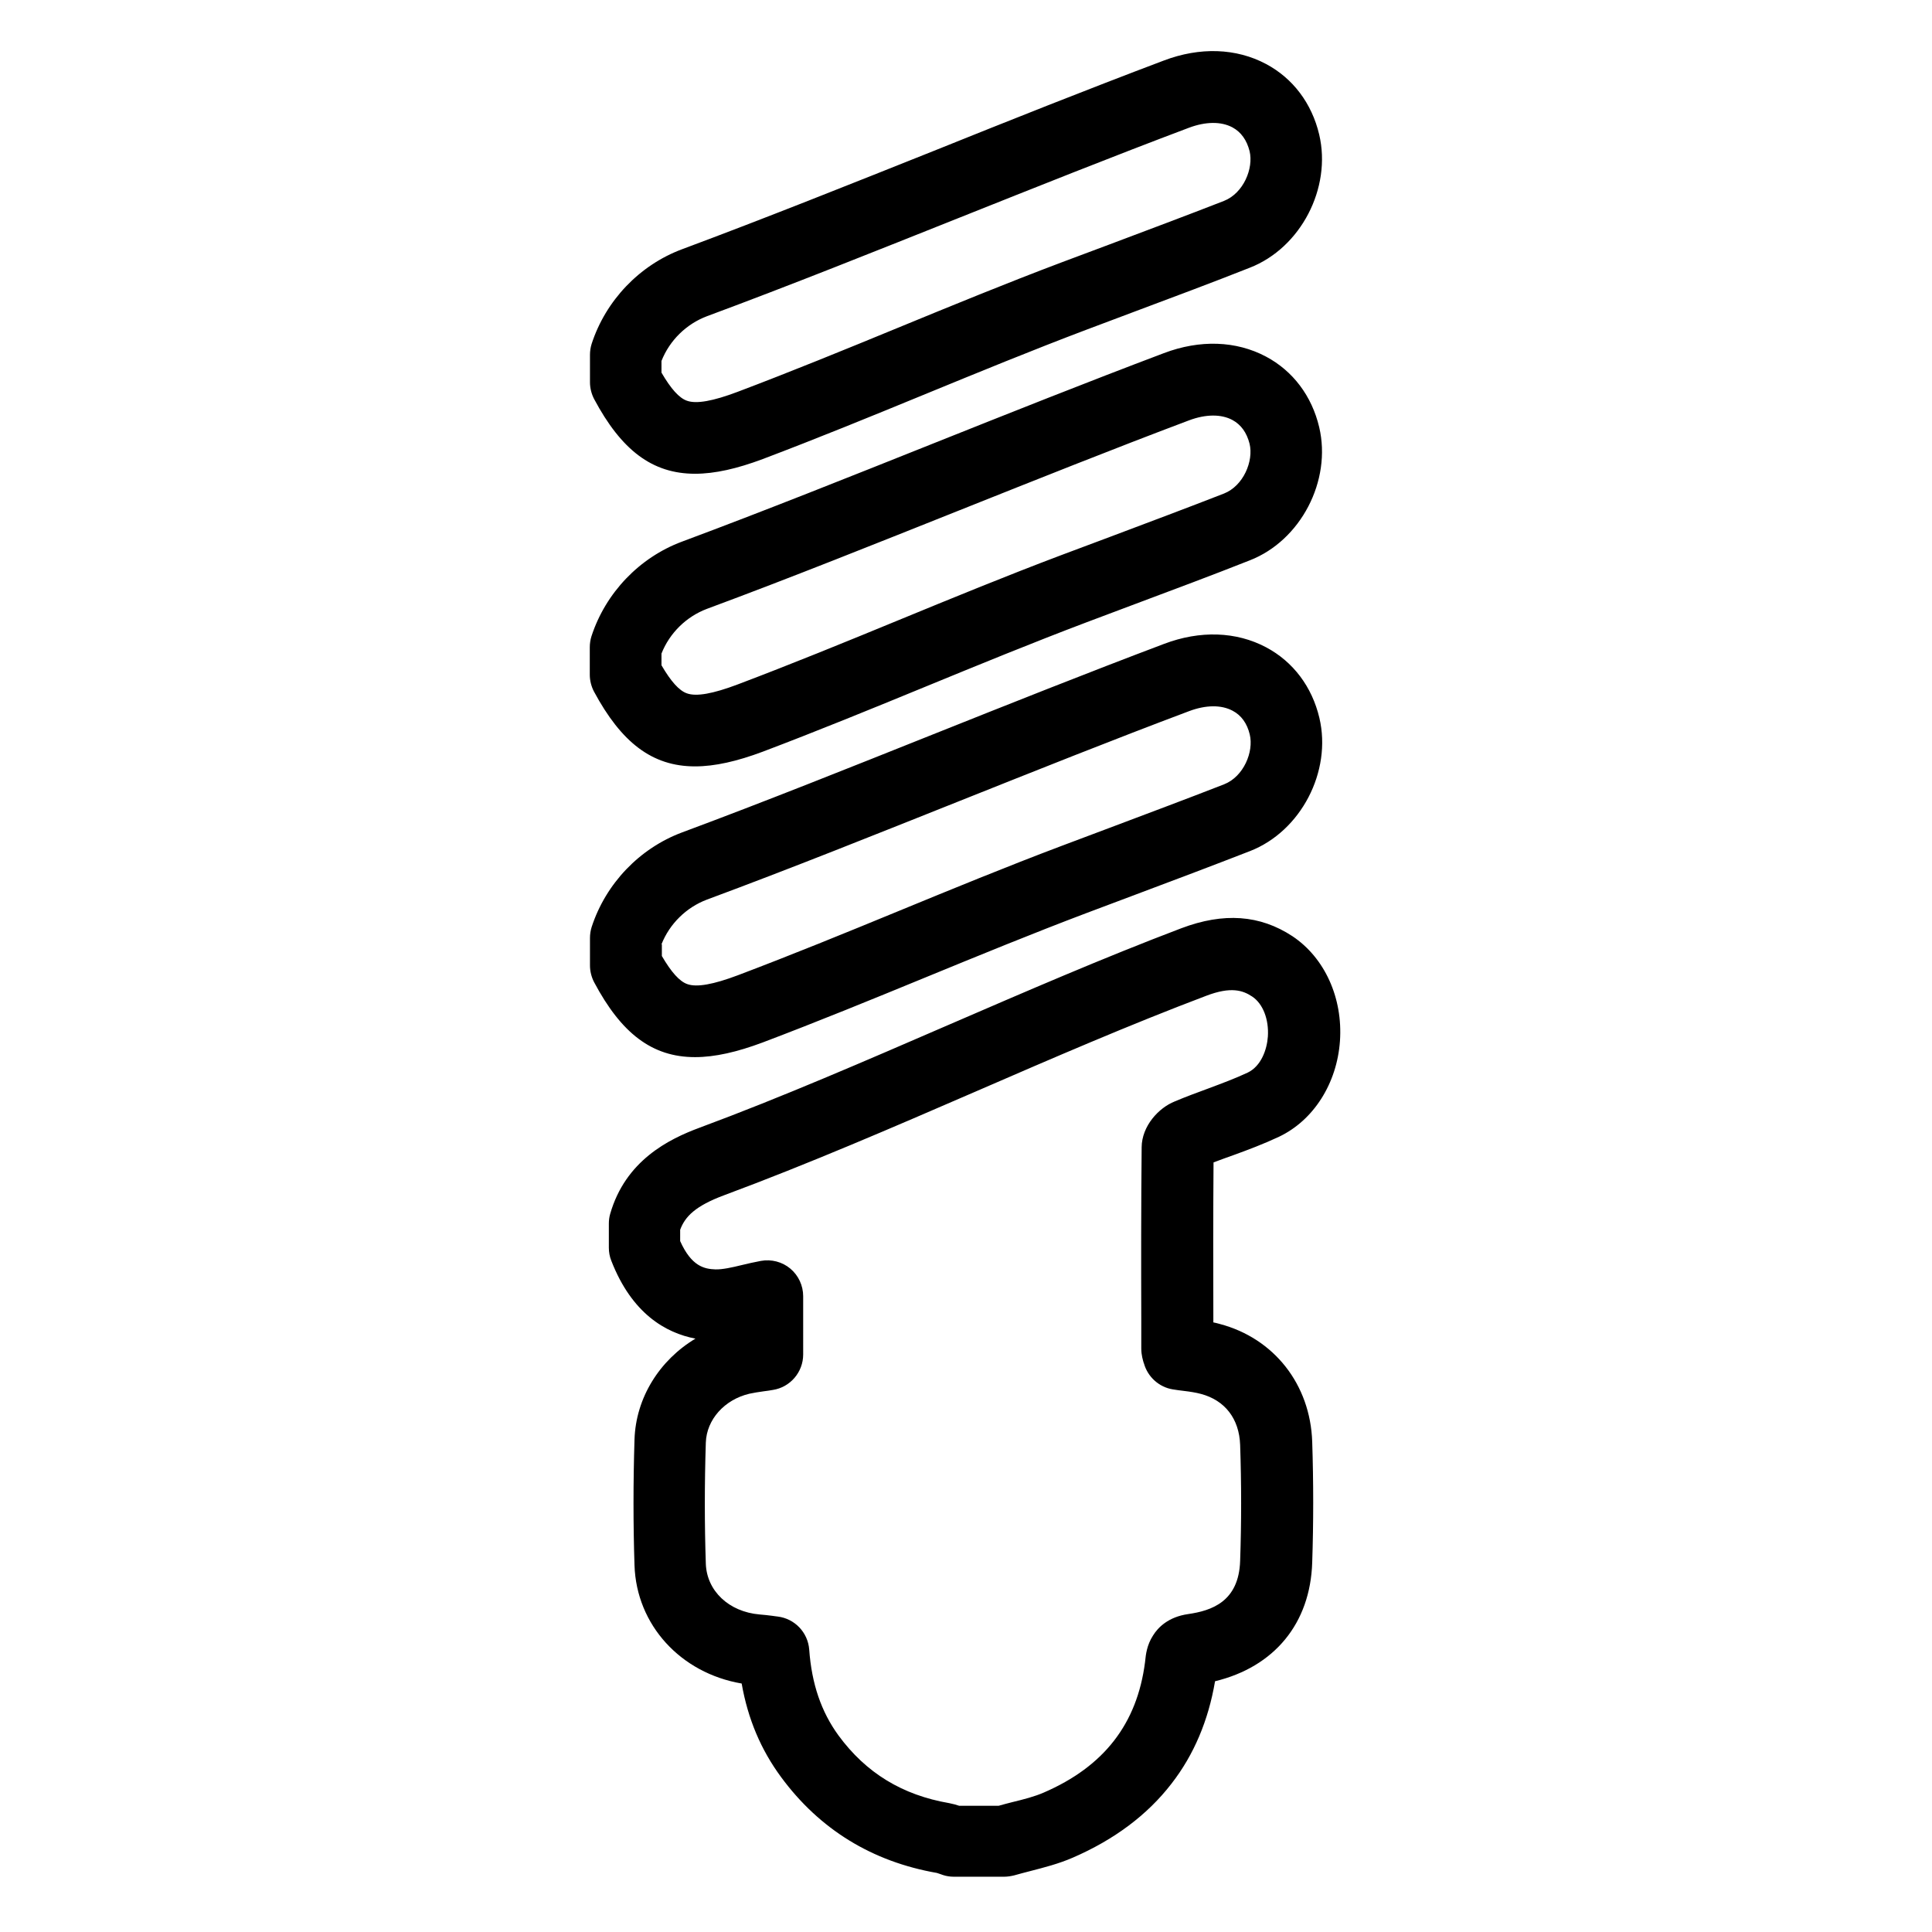 <svg xmlns="http://www.w3.org/2000/svg" viewBox="0 0 1024 1024">
  <path d="M653.6 612.3c8-2.9 16.2-6 24.3-9.8 18.3-8.7 30.7-28.2 32.3-50.7 1.6-22.9-8.1-44.2-25.2-55.6-17.2-11.3-36.4-12.7-58.9-4.2-41.4 15.7-83.3 33.9-123.8 51.4-43.2 18.7-87.8 38.1-131.5 54.3-16.5 6.1-39.3 17.5-47.4 45.7-.5 1.7-.7 3.5-.7 5.2v12.7c0 2.3.4 4.7 1.3 6.9 10.9 28.1 28.9 38.3 44.6 41.3-19 11.4-31.6 31.3-32.3 53.5-.7 22.6-.7 45 0 66.6 1 31.7 24.5 57.2 56.8 62.7 3.3 18.8 10.2 35.1 20.9 49.6 20.4 27.7 48.2 44.8 82.6 50.8l.9.3c.8.3 1.6.5 2.3.8 1.8.6 3.8.9 5.7.9h26.7c1.8 0 3.6-.3 5.3-.7 2.7-.8 5.6-1.5 8.6-2.3 7.3-1.9 14.9-3.8 22.5-7.1 21.9-9.5 39.5-22.6 52.3-39.2 11.9-15.3 19.6-33.6 23.1-54.3 31.4-7.6 50.5-30.6 51.5-63 .7-21 .7-42.5 0-63.9-1-30.4-20.2-54.9-49.1-62.5-1.1-.3-2.2-.6-3.3-.8v-2.1c-.1-27.1-.1-55.1.1-82.7 3.2-1.2 6.7-2.5 10.4-3.8zm-48.5-4.2c-.3 30.4-.3 61.2-.2 91v15.6c0 3.6.9 6.3 1.3 7.7l.1.2c2 7.2 8 12.6 15.3 13.8 2 .3 3.9.6 5.8.8 3.4.4 6.5.9 9.1 1.6 12.8 3.4 20.3 13.2 20.8 27 .7 20.6.7 41.3 0 61.5-.7 21.6-15.1 26.4-27.6 28.2-10.4 1.5-15.9 7-18.6 11.4-3.3 5.1-3.8 10.3-4.1 13.1 0 .3-.1.6-.1.9-4.2 32.8-21.8 55.4-53.7 69.2-4.8 2.1-10.6 3.6-16.8 5.1-2.3.6-4.7 1.2-7.1 1.9h-20.9c-1.5-.5-3.2-1-5.3-1.4-24.9-4.3-44.1-16-58.7-35.9-9.1-12.5-14.2-27.3-15.5-45.5-.7-9.1-7.7-16.4-16.7-17.5-1.1-.1-2.1-.3-3-.4-2.2-.3-4.3-.5-6.6-.7-16.3-1.4-28-12.5-28.5-26.9-.7-20.8-.7-42.4 0-64.2.4-12.2 9.9-22.8 23.1-25.9 2.2-.5 4.9-.9 7.7-1.3 1.6-.2 3.1-.4 4.7-.7 9.2-1.4 16.1-9.4 16.1-18.8V687c0-5.6-2.5-11-6.8-14.6-4.3-3.6-10-5.1-15.6-4.1-3.6.7-6.9 1.4-10.1 2.2-5.3 1.3-10.3 2.4-14 2.3-5.9-.2-12.7-1.6-18.7-15v-6c2.6-7 8-12.6 23.3-18.3 44.7-16.6 89.8-36.1 133.4-55 40.1-17.4 81.6-35.4 122.1-50.7 13.3-5.1 19.6-2.8 24.4.4 5.7 3.8 8.9 12.1 8.3 21.2-.5 7-3.6 15.7-10.7 19.1-6.6 3.1-13.6 5.7-21.1 8.5-5.7 2.1-11.7 4.3-17.6 6.8-8.5 3.4-17.4 13-17.5 24.3zm-236.7-47.8c10.5 0 22.3-2.7 35.9-7.8 28.8-10.9 57.9-22.8 86.1-34.4 28-11.5 57-23.4 85.3-34.1 8.6-3.2 17.2-6.5 25.8-9.7 20-7.5 40.7-15.3 61-23.2 27-10.5 43.5-42.2 36.8-70.6-3.9-16.5-13.9-29.8-28.2-37.4-15.8-8.4-35-9.1-54.2-1.8-40.8 15.4-82.2 31.9-122.3 47.9-43.6 17.4-88.7 35.5-133.1 52-22.5 8.4-40.4 27.1-47.9 50.1-.6 1.9-.9 3.9-.9 5.9v14.5c0 3.1.8 6.2 2.2 8.9 14.4 27.1 30.7 39.7 53.5 39.7zm-17.8-59.8c4.3-10.9 13.2-19.6 24.1-23.7 44.8-16.6 90.1-34.8 134-52.3 39.9-15.9 81.1-32.4 121.6-47.6 8.8-3.3 17-3.4 23-.2 4.6 2.4 7.7 6.7 9.1 12.6 2.2 9.1-3.2 22.3-13.6 26.4-20 7.8-40.6 15.5-60.5 23-8.6 3.2-17.2 6.5-25.8 9.7-28.9 10.9-58.1 22.9-86.3 34.5-27.9 11.5-56.8 23.3-85.1 34-13 4.9-21.8 6.5-26.8 4.7-4.1-1.4-8.5-6.3-13.5-14.9v-6.2zm17.8-94.3c10.5 0 22.3-2.7 35.9-7.8 28.8-10.9 57.9-22.8 86.1-34.4 28-11.5 57-23.4 85.3-34.1 8.6-3.2 17.2-6.5 25.8-9.7 20-7.5 40.7-15.2 60.9-23.2 27-10.5 43.5-42.2 36.8-70.6-3.9-16.5-13.9-29.8-28.2-37.4-15.8-8.4-35-9.1-54.2-1.8-40.8 15.4-82.2 31.9-122.3 47.9-43.6 17.4-88.8 35.5-133.1 52-22.5 8.4-40.4 27.1-47.9 50.1-.6 1.9-.9 3.9-.9 5.9v14.5c0 3.1.8 6.2 2.2 8.9 14.5 27 30.8 39.7 53.6 39.7zm-17.8-59.8c4.3-10.9 13.2-19.6 24.1-23.7 44.8-16.6 90.1-34.8 134-52.3 39.9-15.9 81.1-32.4 121.5-47.6 8.8-3.3 17-3.4 23-.2 4.6 2.5 7.6 6.7 9.1 12.6 2.2 9.1-3.2 22.3-13.6 26.4-20 7.8-40.6 15.5-60.5 23-8.6 3.2-17.3 6.5-25.9 9.7-28.9 10.9-58.1 22.9-86.3 34.5-27.9 11.5-56.8 23.3-85.1 34-13 4.9-21.8 6.5-26.8 4.7-4.1-1.4-8.5-6.3-13.5-14.9v-6.2zm17.8-95.3c10.5 0 22.3-2.7 35.9-7.8 28.8-10.9 57.9-22.8 86.1-34.4 28-11.5 57-23.4 85.3-34.1 8.6-3.2 17.2-6.5 25.8-9.7 20-7.5 40.7-15.2 60.9-23.2 27-10.5 43.5-42.2 36.8-70.6-3.9-16.5-13.9-29.8-28.2-37.4-15.8-8.4-35-9.1-54.2-1.8-40.8 15.4-82.2 31.9-122.2 48-43.6 17.4-88.8 35.5-133.1 52-22.5 8.4-40.4 27.1-47.9 50.1-.6 1.9-.9 3.9-.9 5.9v14.5c0 3.1.8 6.2 2.2 8.9 14.4 27 30.7 39.6 53.5 39.6zm-17.8-59.8c4.3-10.9 13.2-19.6 24.1-23.7 44.8-16.6 90.1-34.8 134-52.3 39.9-15.9 81.1-32.4 121.5-47.6 8.8-3.3 17-3.4 23-.2 4.6 2.5 7.6 6.7 9.1 12.6 2.2 9.1-3.2 22.3-13.6 26.4-20 7.8-40.6 15.5-60.5 23-8.6 3.2-17.3 6.5-25.9 9.7-28.9 10.9-58.1 22.9-86.3 34.5-27.9 11.5-56.8 23.3-85.1 34-13 4.9-21.8 6.5-26.8 4.7-4.1-1.4-8.5-6.3-13.5-14.9v-6.2z"/>
</svg>
